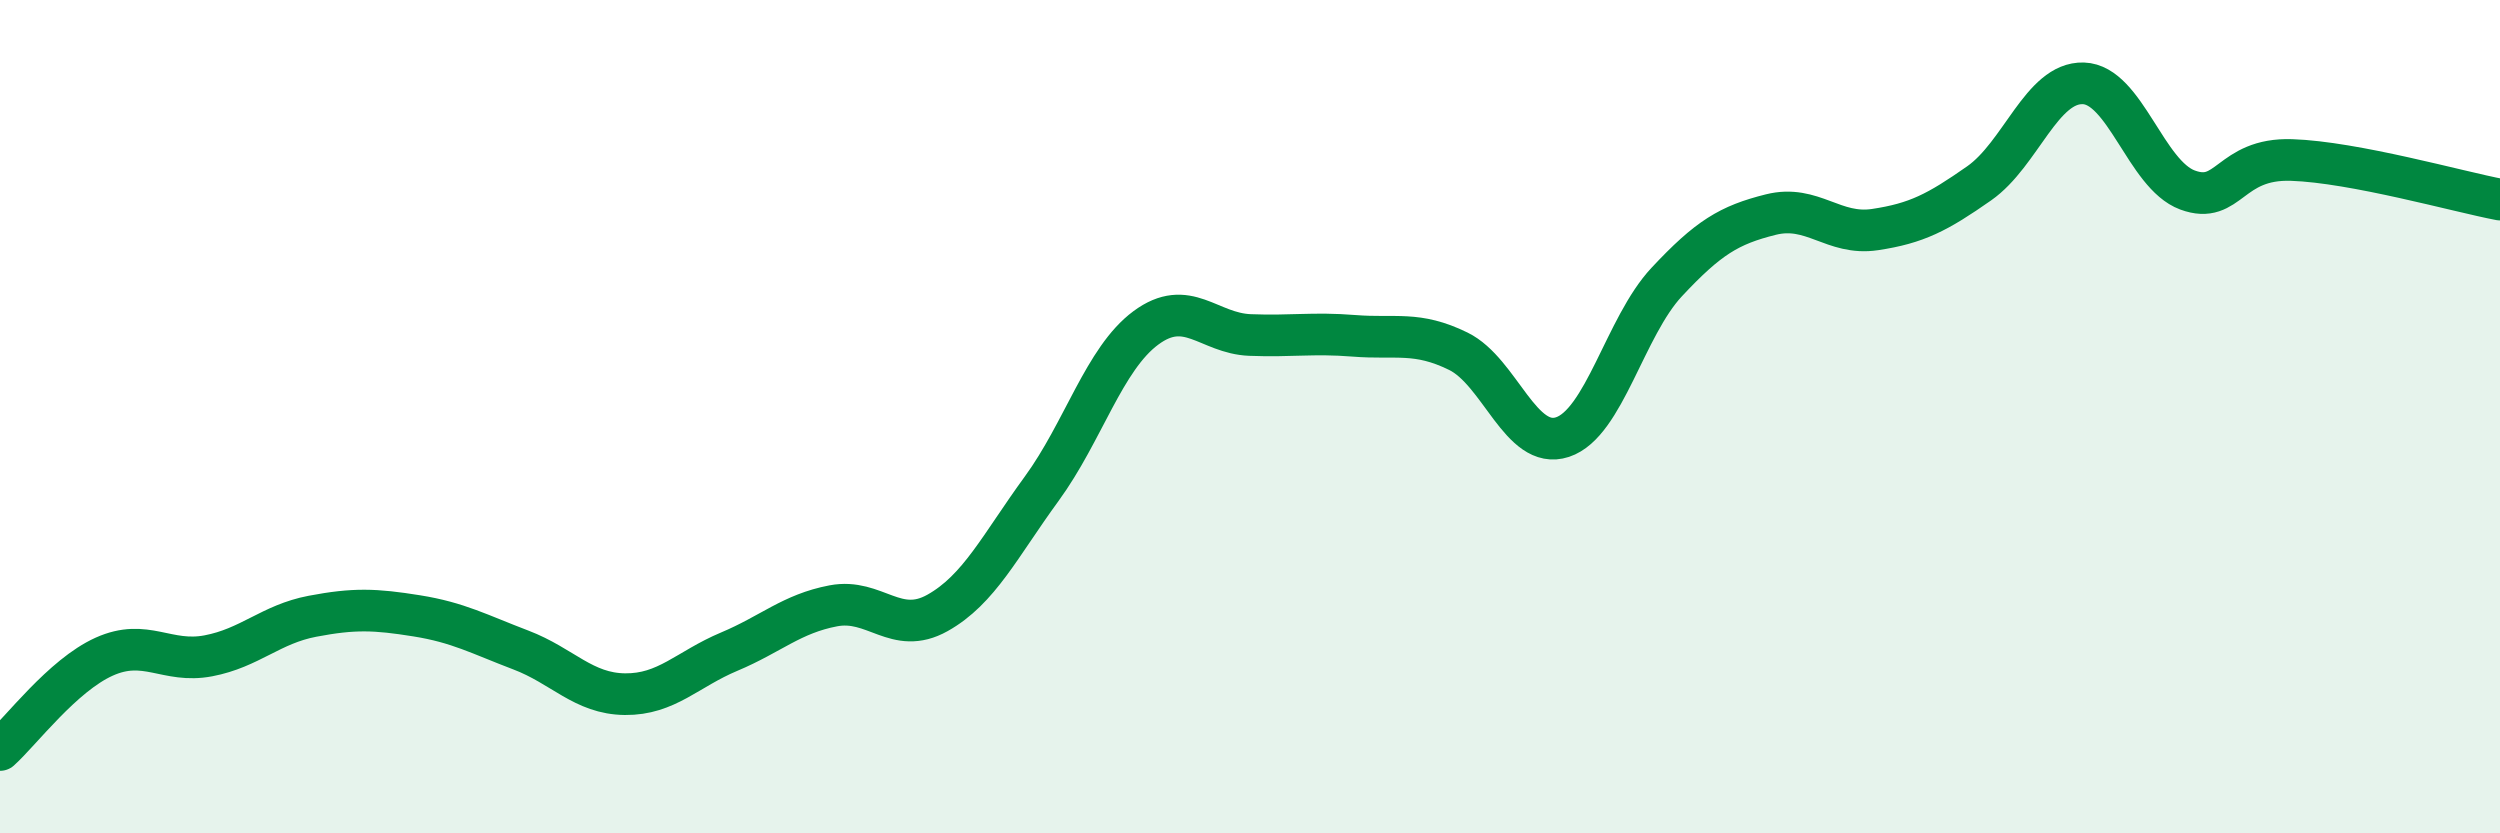
    <svg width="60" height="20" viewBox="0 0 60 20" xmlns="http://www.w3.org/2000/svg">
      <path
        d="M 0,18 C 0.5,17.55 1.5,16.21 2.5,15.76 C 3.5,15.31 4,15.93 5,15.74 C 6,15.55 6.5,14.98 7.5,14.79 C 8.5,14.6 9,14.62 10,14.78 C 11,14.94 11.5,15.22 12.5,15.6 C 13.5,15.98 14,16.65 15,16.66 C 16,16.67 16.5,16.06 17.5,15.64 C 18.5,15.22 19,14.73 20,14.54 C 21,14.35 21.5,15.27 22.5,14.71 C 23.5,14.15 24,13.1 25,11.73 C 26,10.36 26.5,8.61 27.5,7.87 C 28.5,7.13 29,8 30,8.04 C 31,8.08 31.5,7.98 32.5,8.06 C 33.5,8.14 34,7.94 35,8.43 C 36,8.92 36.5,10.82 37.5,10.49 C 38.5,10.16 39,7.84 40,6.77 C 41,5.7 41.5,5.4 42.5,5.15 C 43.5,4.9 44,5.66 45,5.51 C 46,5.36 46.5,5.1 47.5,4.4 C 48.5,3.7 49,1.97 50,2 C 51,2.03 51.5,4.19 52.5,4.56 C 53.5,4.93 53.5,3.79 55,3.84 C 56.5,3.89 59,4.6 60,4.79L60 20L0 20Z"
        fill="#008740"
        opacity="0.1"
        stroke-linecap="round"
        stroke-linejoin="round"
      />
      <path
        d="M 0,18 C 0.5,17.55 1.5,16.21 2.5,15.76 C 3.5,15.31 4,15.93 5,15.74 C 6,15.55 6.5,14.98 7.5,14.79 C 8.5,14.6 9,14.62 10,14.78 C 11,14.94 11.5,15.22 12.5,15.6 C 13.5,15.98 14,16.65 15,16.66 C 16,16.67 16.5,16.06 17.5,15.64 C 18.5,15.22 19,14.73 20,14.54 C 21,14.35 21.5,15.27 22.5,14.71 C 23.5,14.15 24,13.1 25,11.73 C 26,10.36 26.5,8.61 27.5,7.87 C 28.5,7.13 29,8 30,8.04 C 31,8.08 31.5,7.98 32.5,8.06 C 33.5,8.14 34,7.94 35,8.43 C 36,8.92 36.5,10.82 37.5,10.49 C 38.5,10.16 39,7.84 40,6.77 C 41,5.7 41.5,5.4 42.5,5.15 C 43.5,4.9 44,5.66 45,5.51 C 46,5.36 46.5,5.1 47.5,4.4 C 48.5,3.7 49,1.97 50,2 C 51,2.03 51.5,4.19 52.5,4.56 C 53.5,4.93 53.5,3.79 55,3.84 C 56.5,3.89 59,4.6 60,4.79"
        stroke="#008740"
        stroke-width="1"
        fill="none"
        stroke-linecap="round"
        stroke-linejoin="round"
      />
    </svg>
  